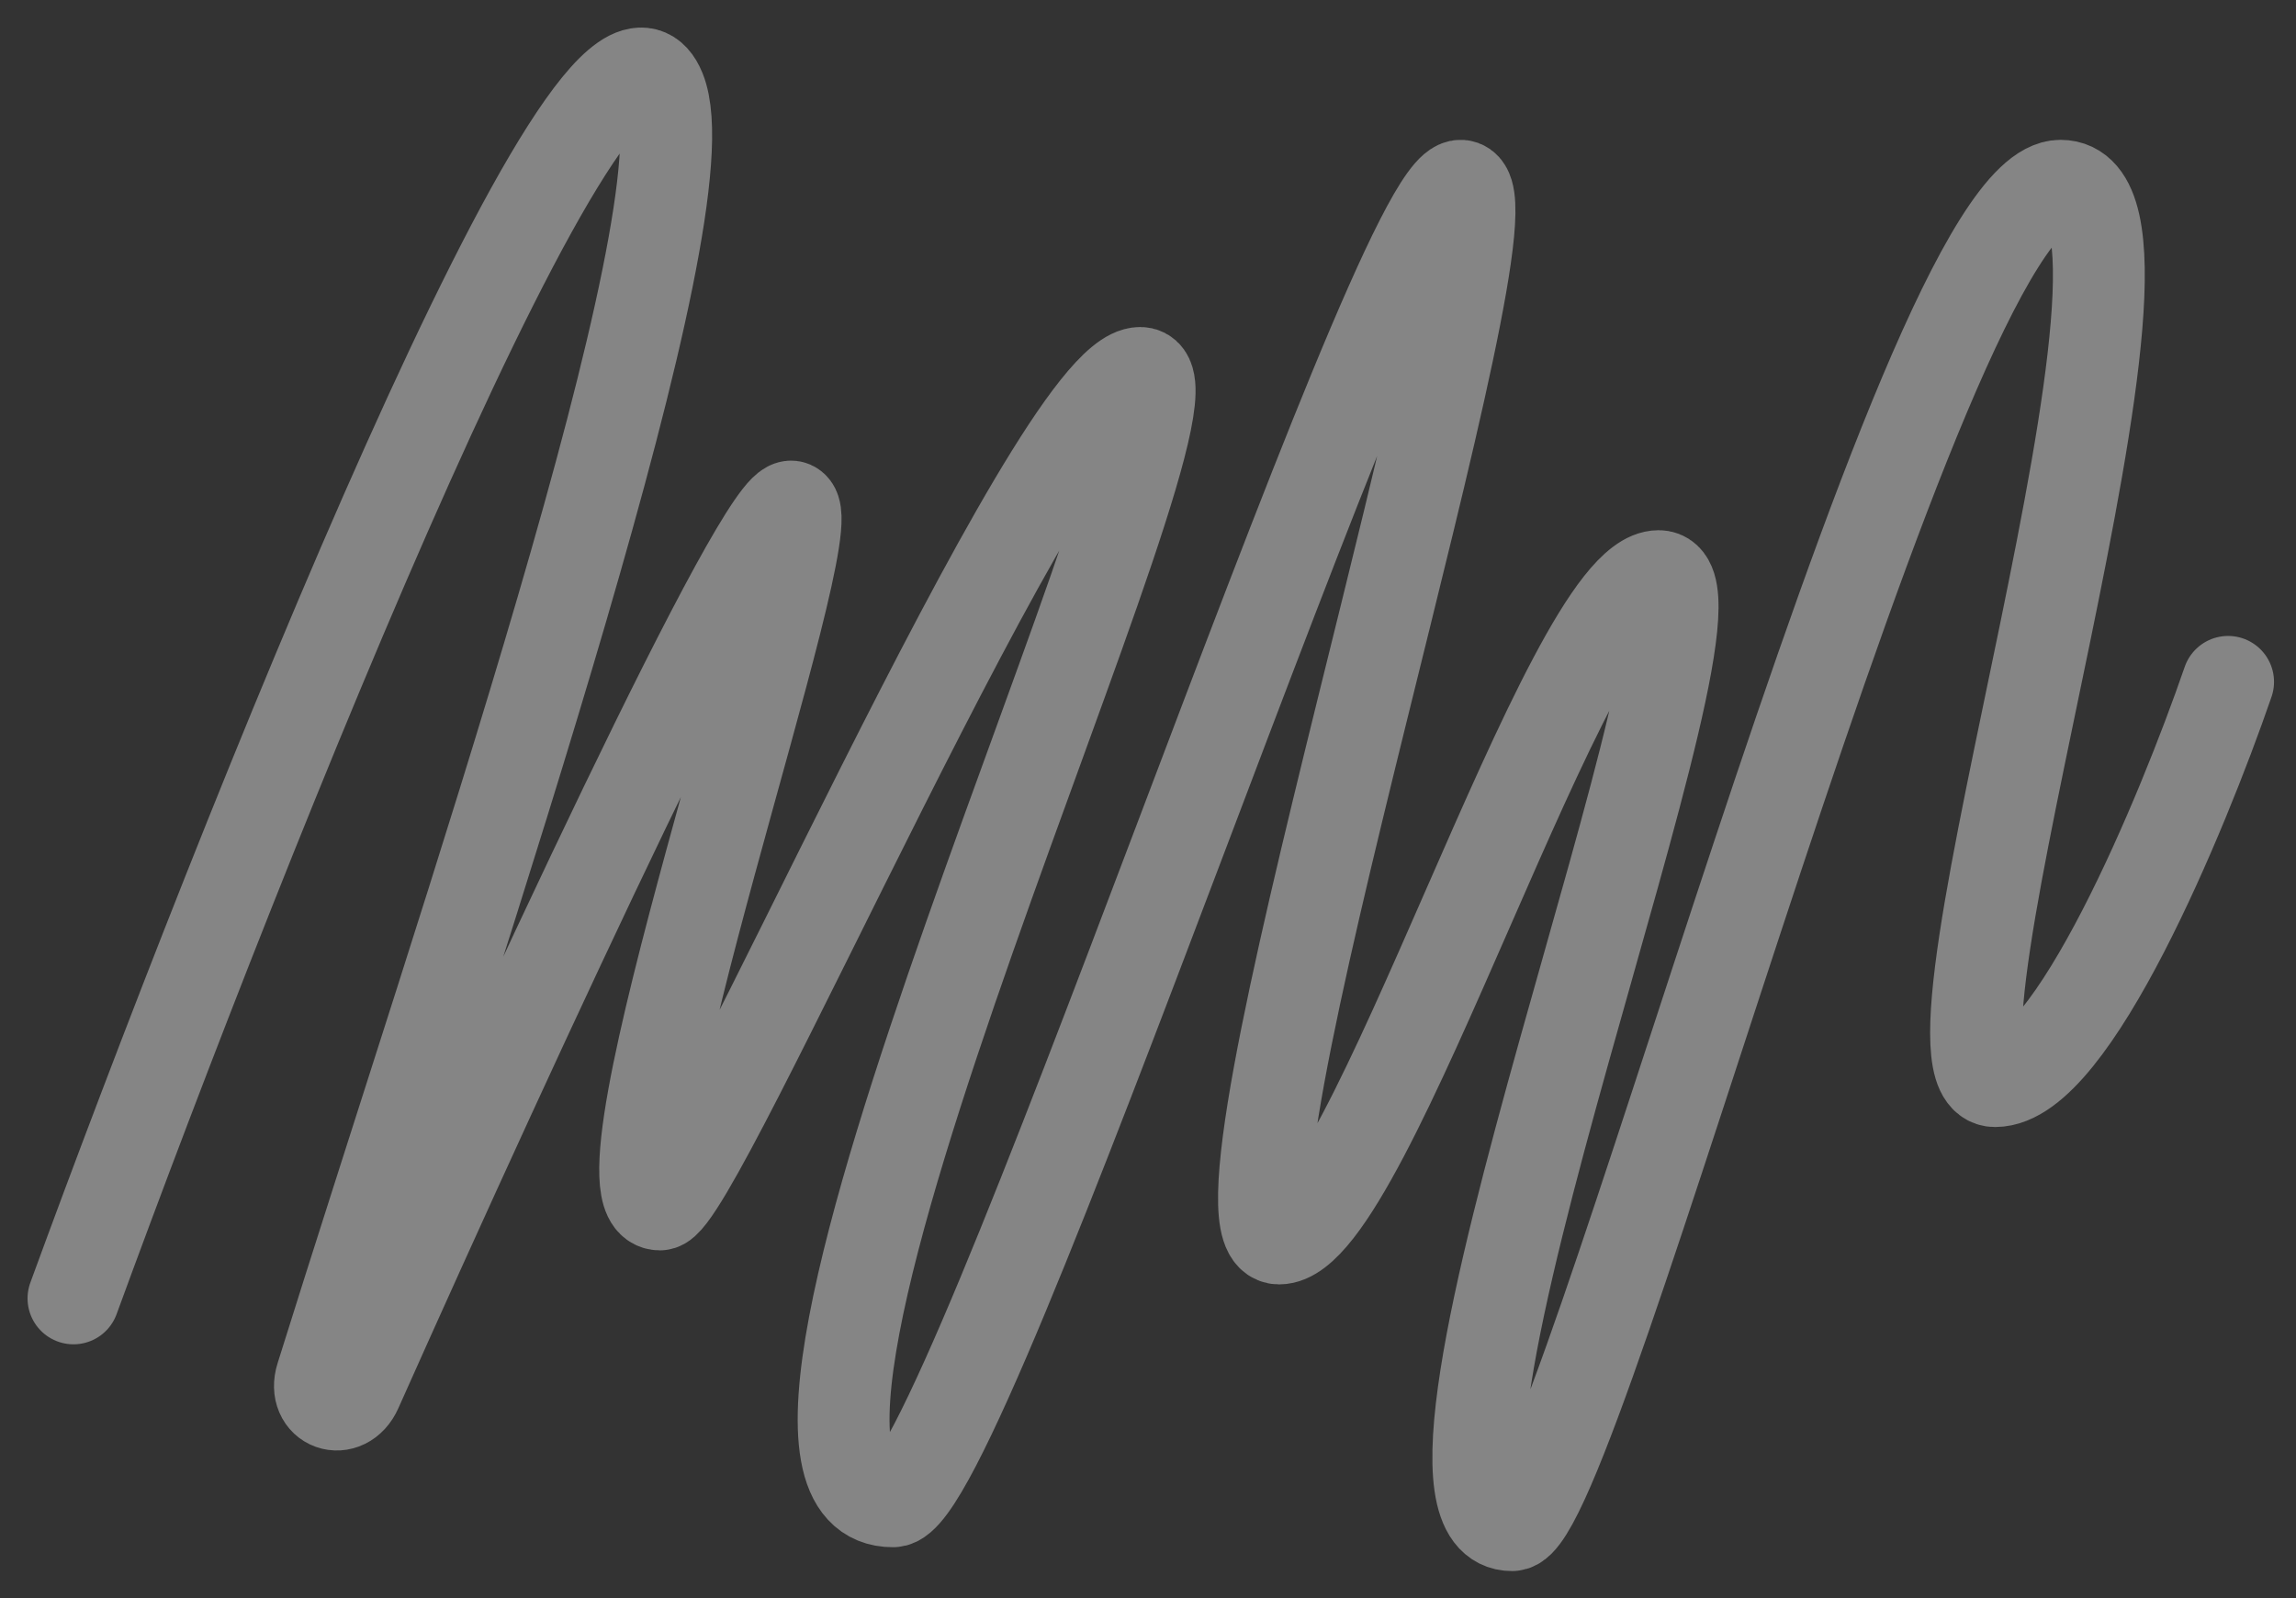 <?xml version="1.0" encoding="UTF-8"?> <svg xmlns="http://www.w3.org/2000/svg" width="250" height="174" viewBox="0 0 250 174" fill="none"><rect x="0" y="0" width="250" height="174" fill="#333333" stroke="none"/> <mask id="mask0_45_767" style="mask-type:luminance" maskUnits="userSpaceOnUse" x="0" y="0" width="250" height="174"> <path d="M250 0H0V173.318H250V0Z" fill="white"></path> </mask> <g mask="url(#mask0_45_767)"> <path d="M8 141.377C26.529 90.731 65.241 -6.485 71.854 9.821C77.168 22.924 50.38 100.675 34.992 149.944C34.054 152.95 37.519 154.187 38.802 151.312C56.496 111.665 83.276 53.856 86.25 55.178C90.098 56.888 63.587 131.147 71.854 131.147C75.845 131.147 114.756 40.608 124.163 40.608C133.57 40.608 74.135 163.47 97.225 163.47C105.064 163.47 151.957 19.655 159.083 20.226C166.21 20.796 129.579 134.853 139.271 134.853C148.964 134.853 170.771 62.732 180.605 62.732C190.44 62.732 148.678 166.067 164.642 166.067C171.769 166.067 208.969 20.226 224.363 20.226C239.756 20.226 206.831 117.717 217.236 117.717C225.56 117.717 237.618 88.736 242.607 74.245" stroke="white" stroke-opacity="0.4" stroke-width="10" stroke-linecap="round"></path> </g> </svg> 